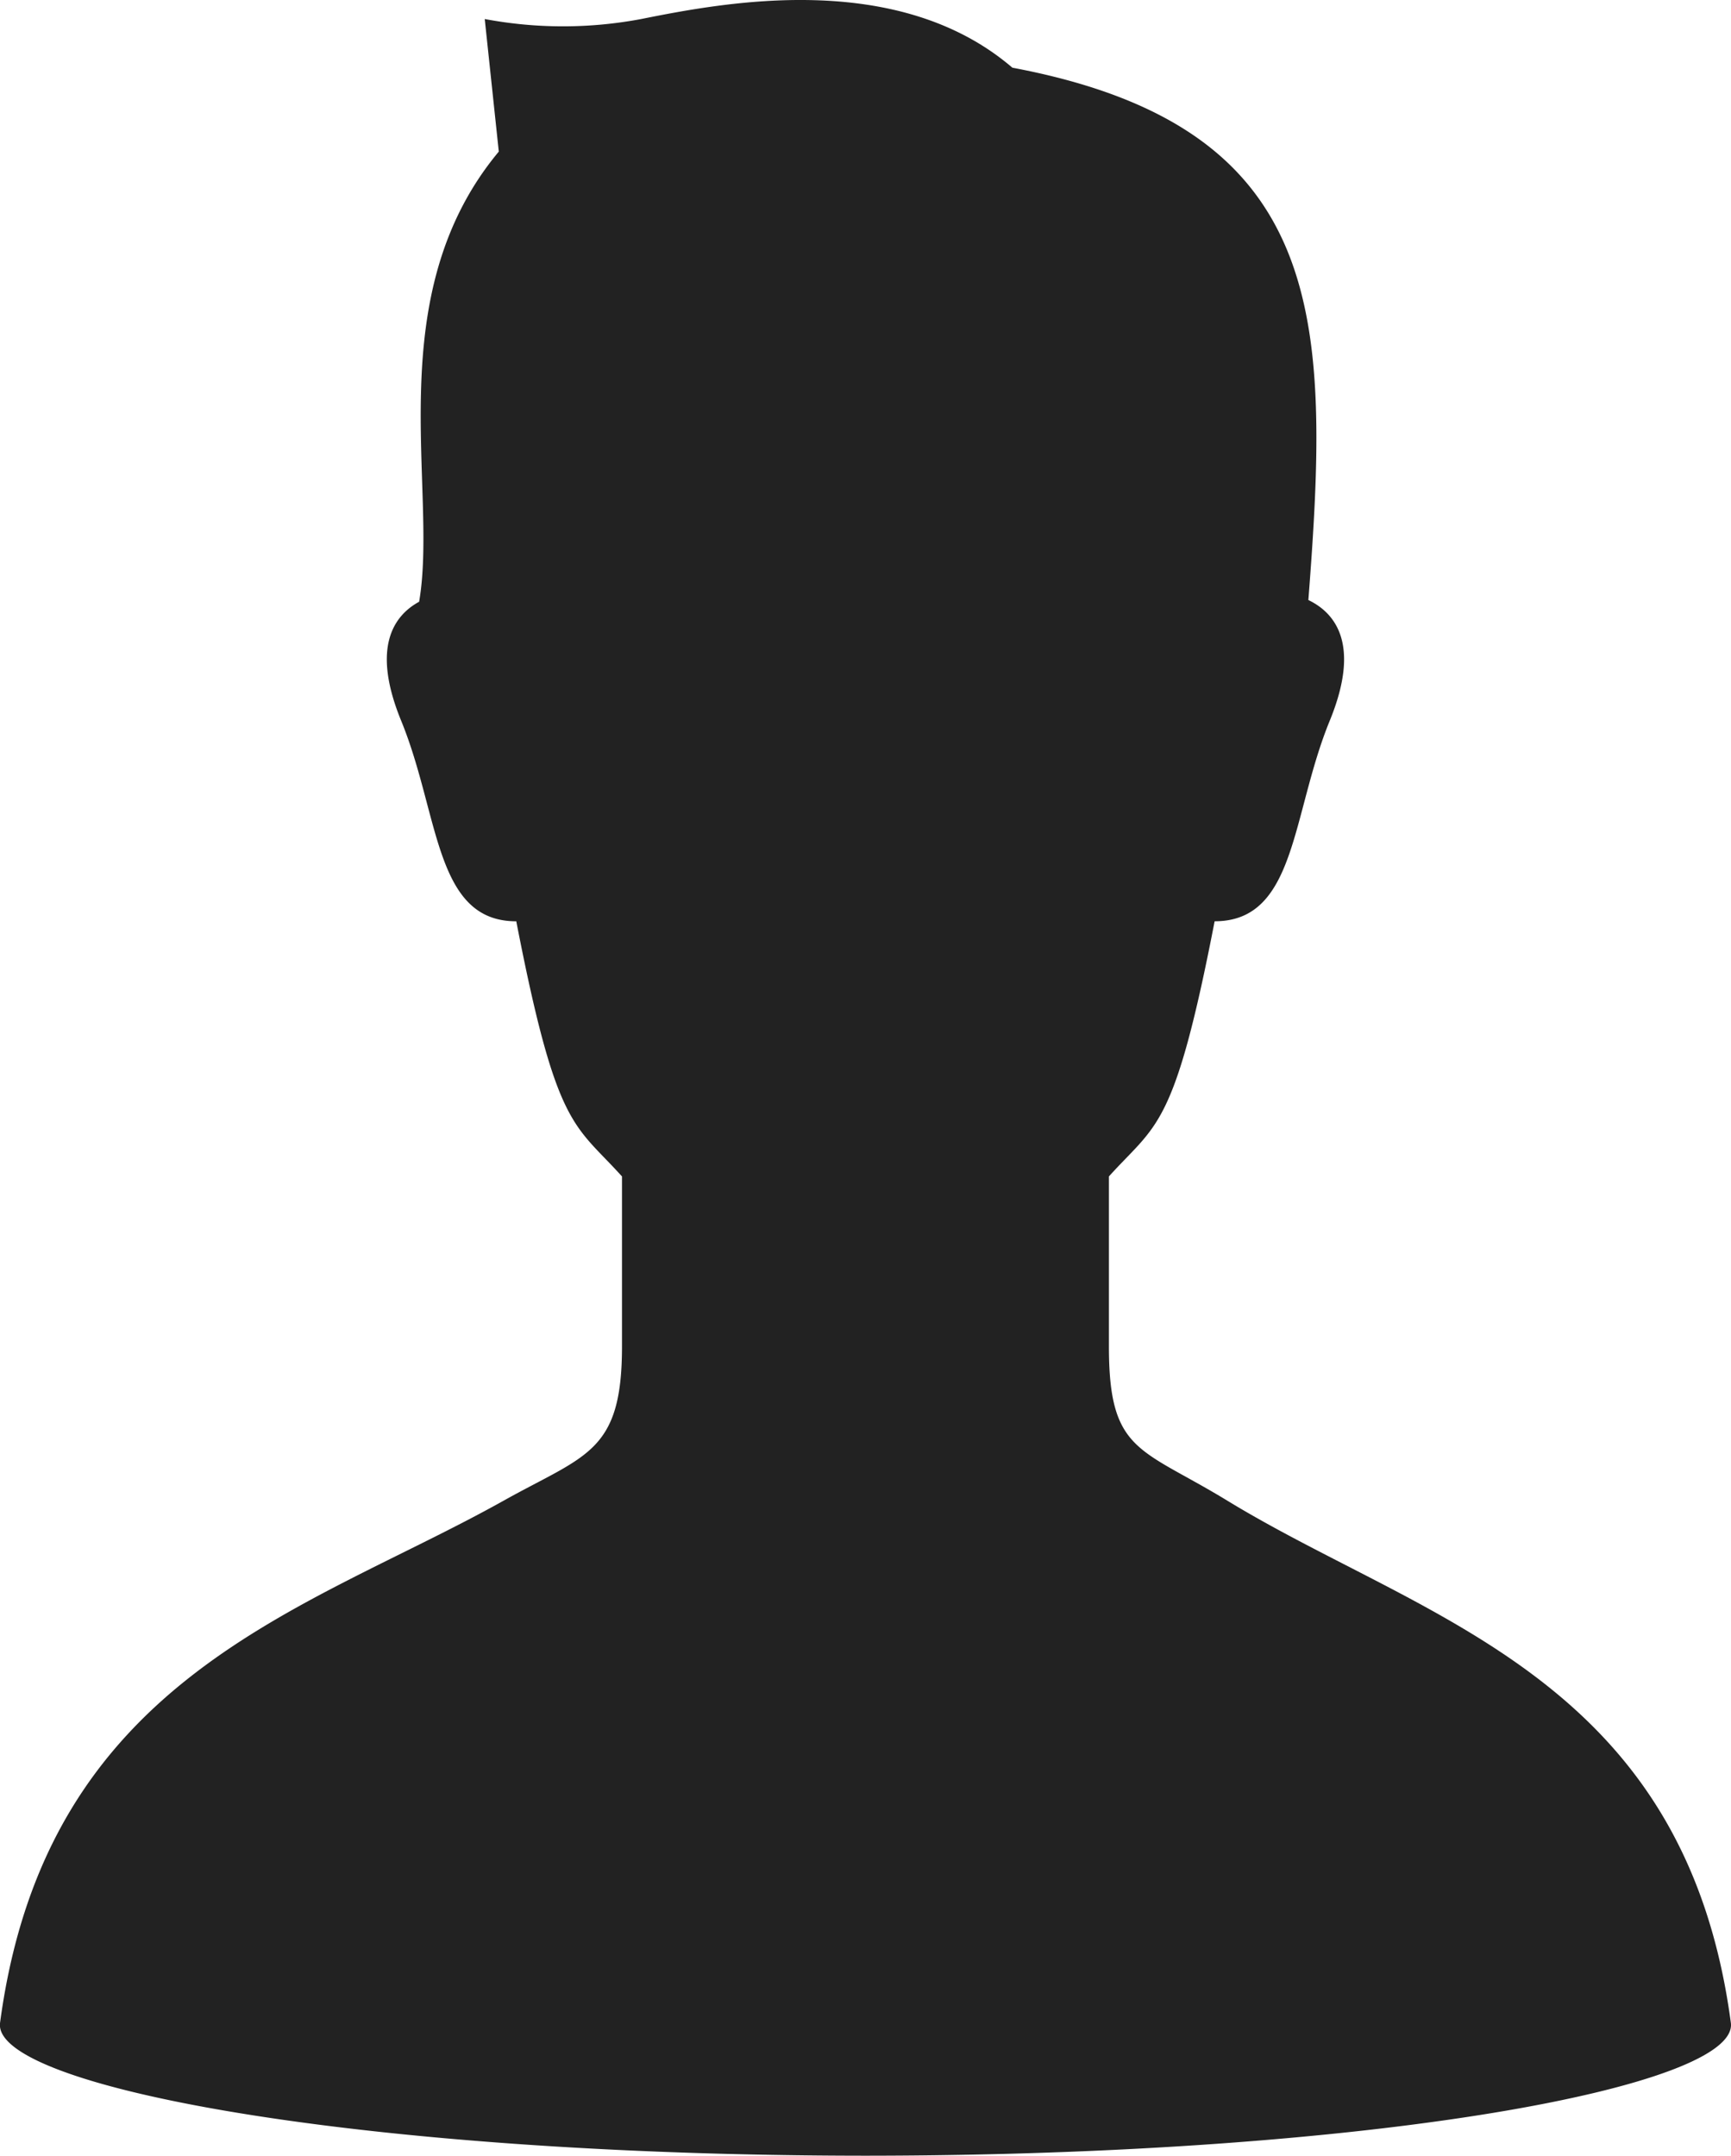 <svg xmlns="http://www.w3.org/2000/svg" width="73.87" height="92"><g data-name="人物アイコン (2)"><path data-name="パス 5074" d="M52.378 64.046c-3.72-2.271-5.055-2.042-5.055-6.579v-7.26c2.042-2.268 2.785-1.985 4.511-10.889 3.492 0 3.266-4.537 4.913-8.561 1.342-3.277.218-4.606-.913-5.149.924-11.942.924-20.167-12.631-22.719C38.29-1.321 30.876.109 27.363.812a18.039 18.039 0 01-6.677 0l.6 5.658c-5.14 6.169-2.57 14.394-3.4 19.211-1.078.588-2.051 1.942-.767 5.077 1.647 4.024 1.421 8.561 4.913 8.561 1.727 8.9 2.469 8.621 4.511 10.889v7.26c0 4.537-1.542 4.615-5.055 6.579C13.018 68.782 1.98 71.532.002 86.33c-.358 2.706 15.183 5.661 36.933 5.67 21.751-.009 37.29-2.964 36.929-5.671-1.977-14.797-13.113-17.177-21.486-22.283z" fill="#222"/></g></svg>